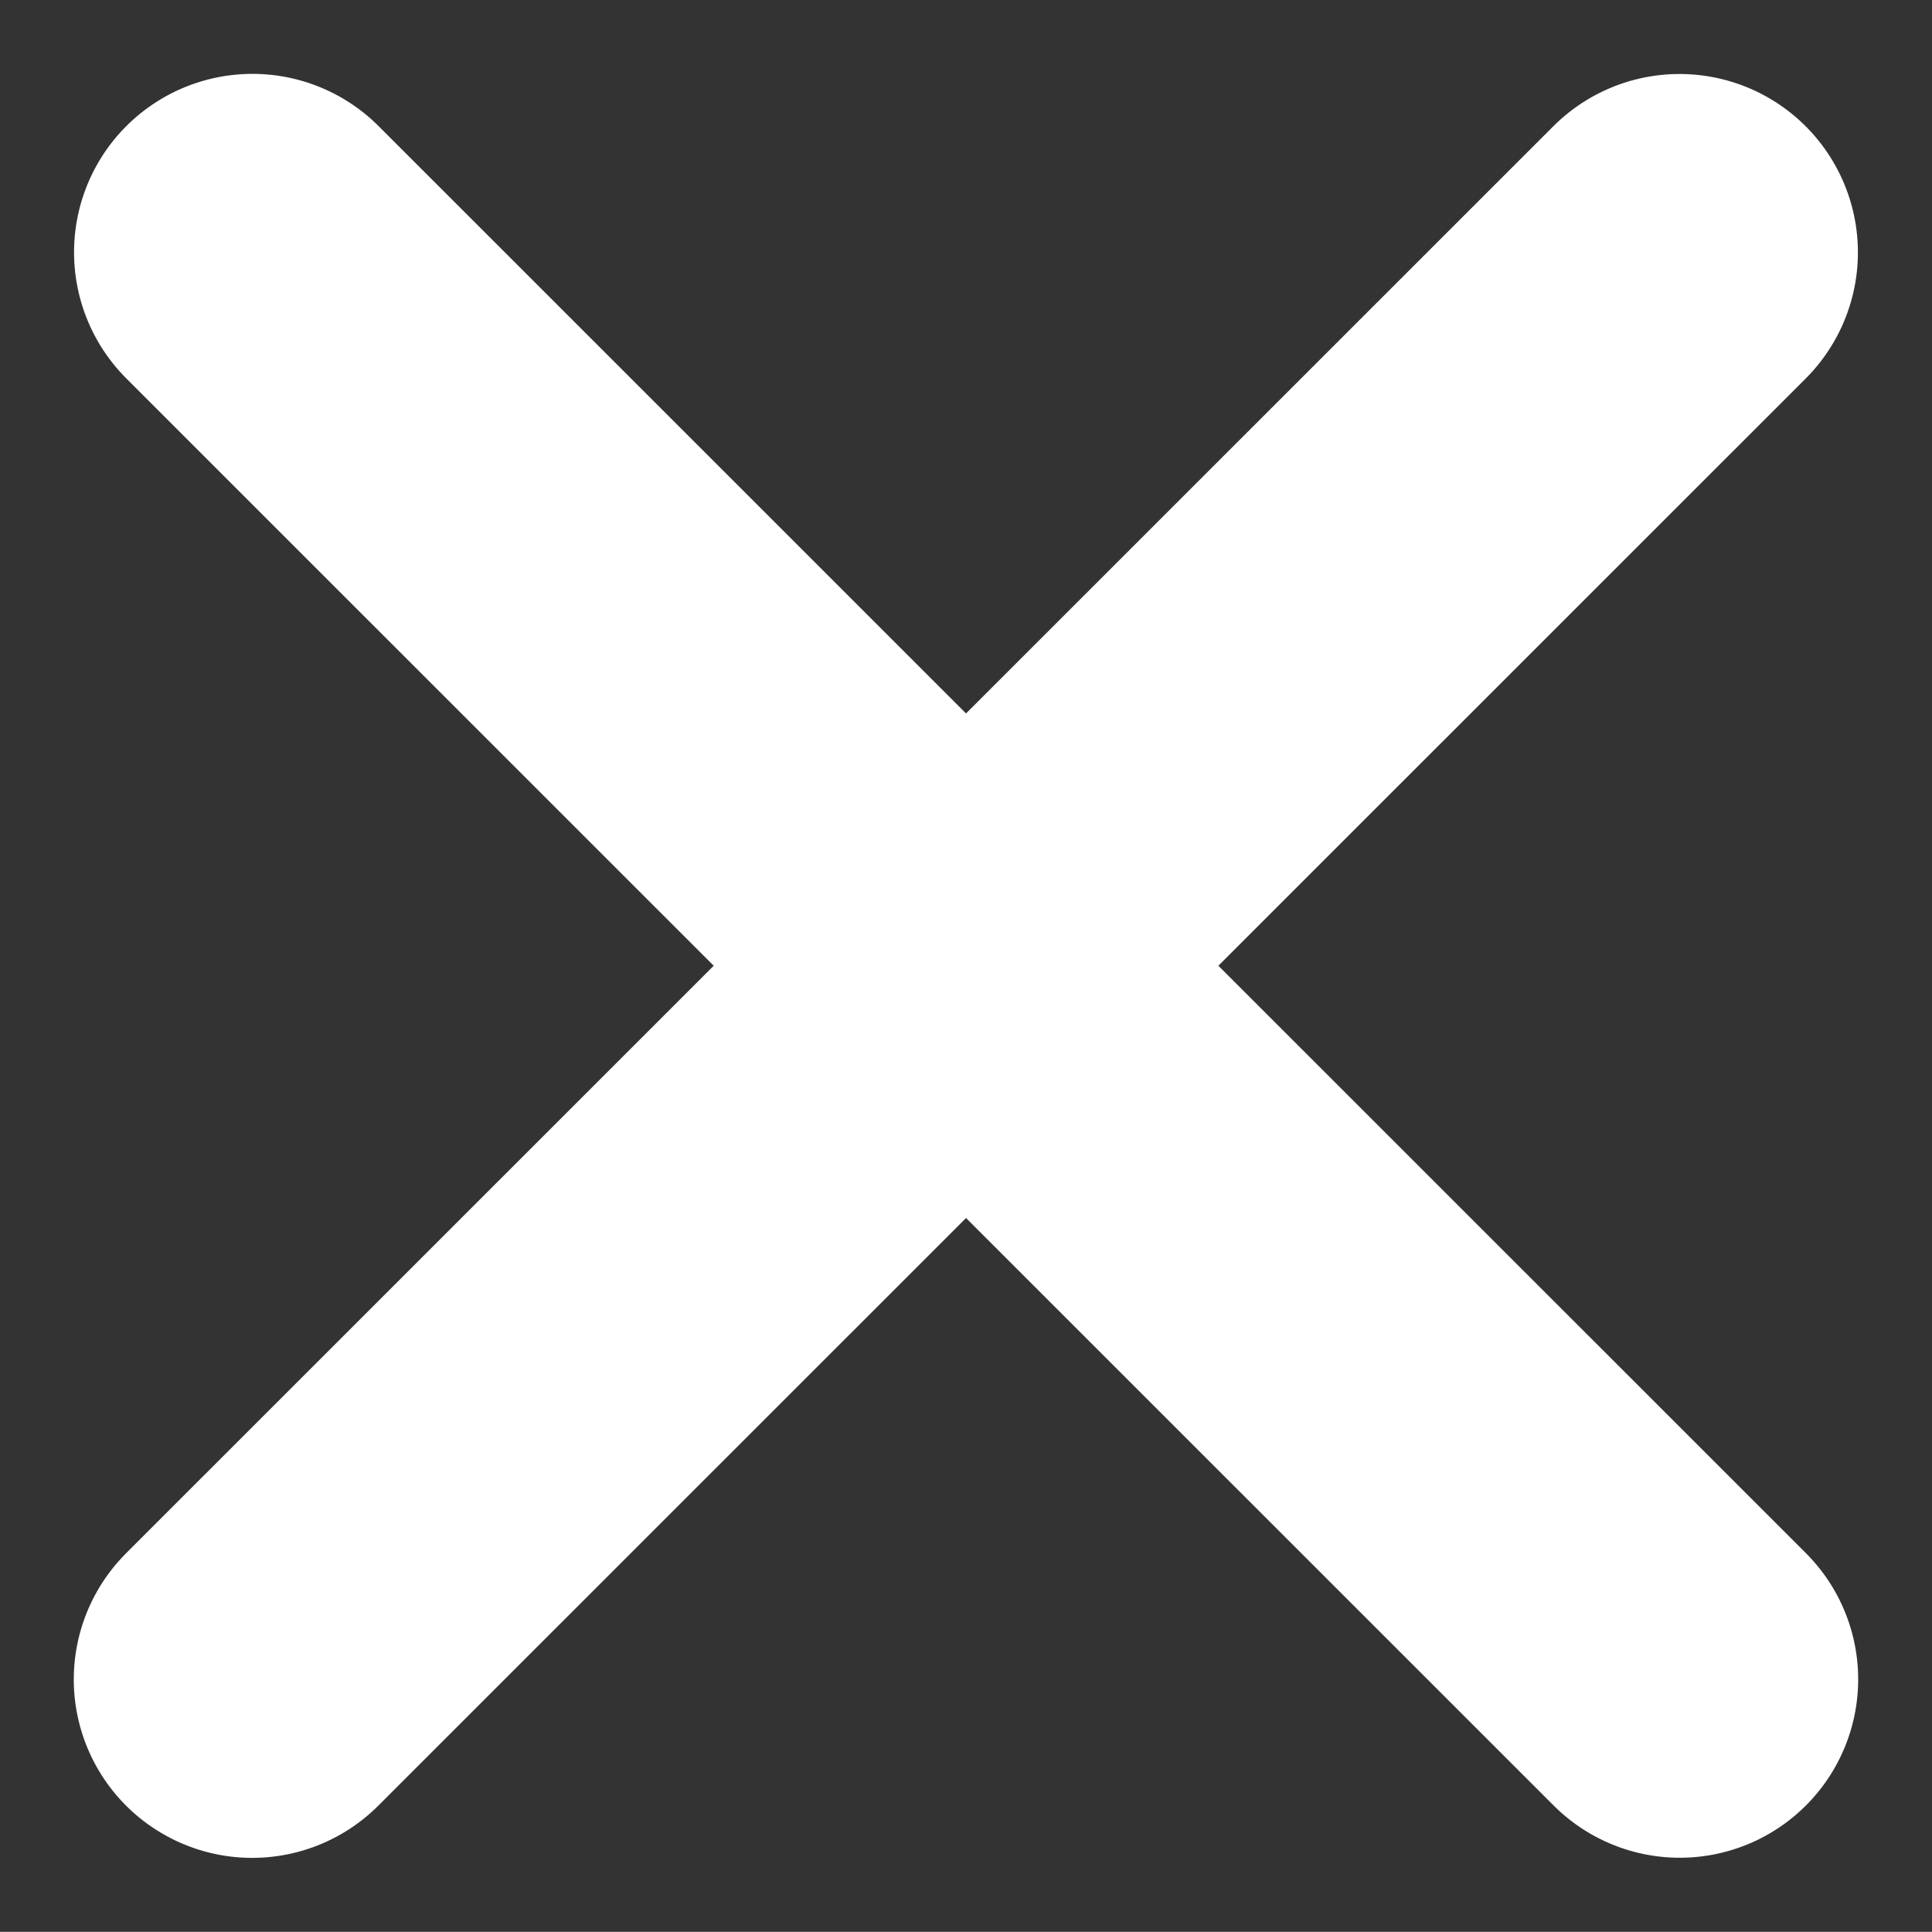 <svg xmlns="http://www.w3.org/2000/svg" width="10.829" height="10.828" viewBox="0 0 10.829 10.828"><rect x="0" y="0" width="10.829" height="10.828" fill="#333333" stroke="none"/><defs><style>.a{fill:none;stroke:#fff;stroke-linecap:round;stroke-width:2px;}</style></defs><g transform="translate(1.414 1.414)"><line class="a" x2="0.001" y2="11.313" transform="translate(0.001 0) rotate(-45)"/><line class="a" x1="0.001" y2="11.313" transform="translate(7.999) rotate(45)"/></g></svg>